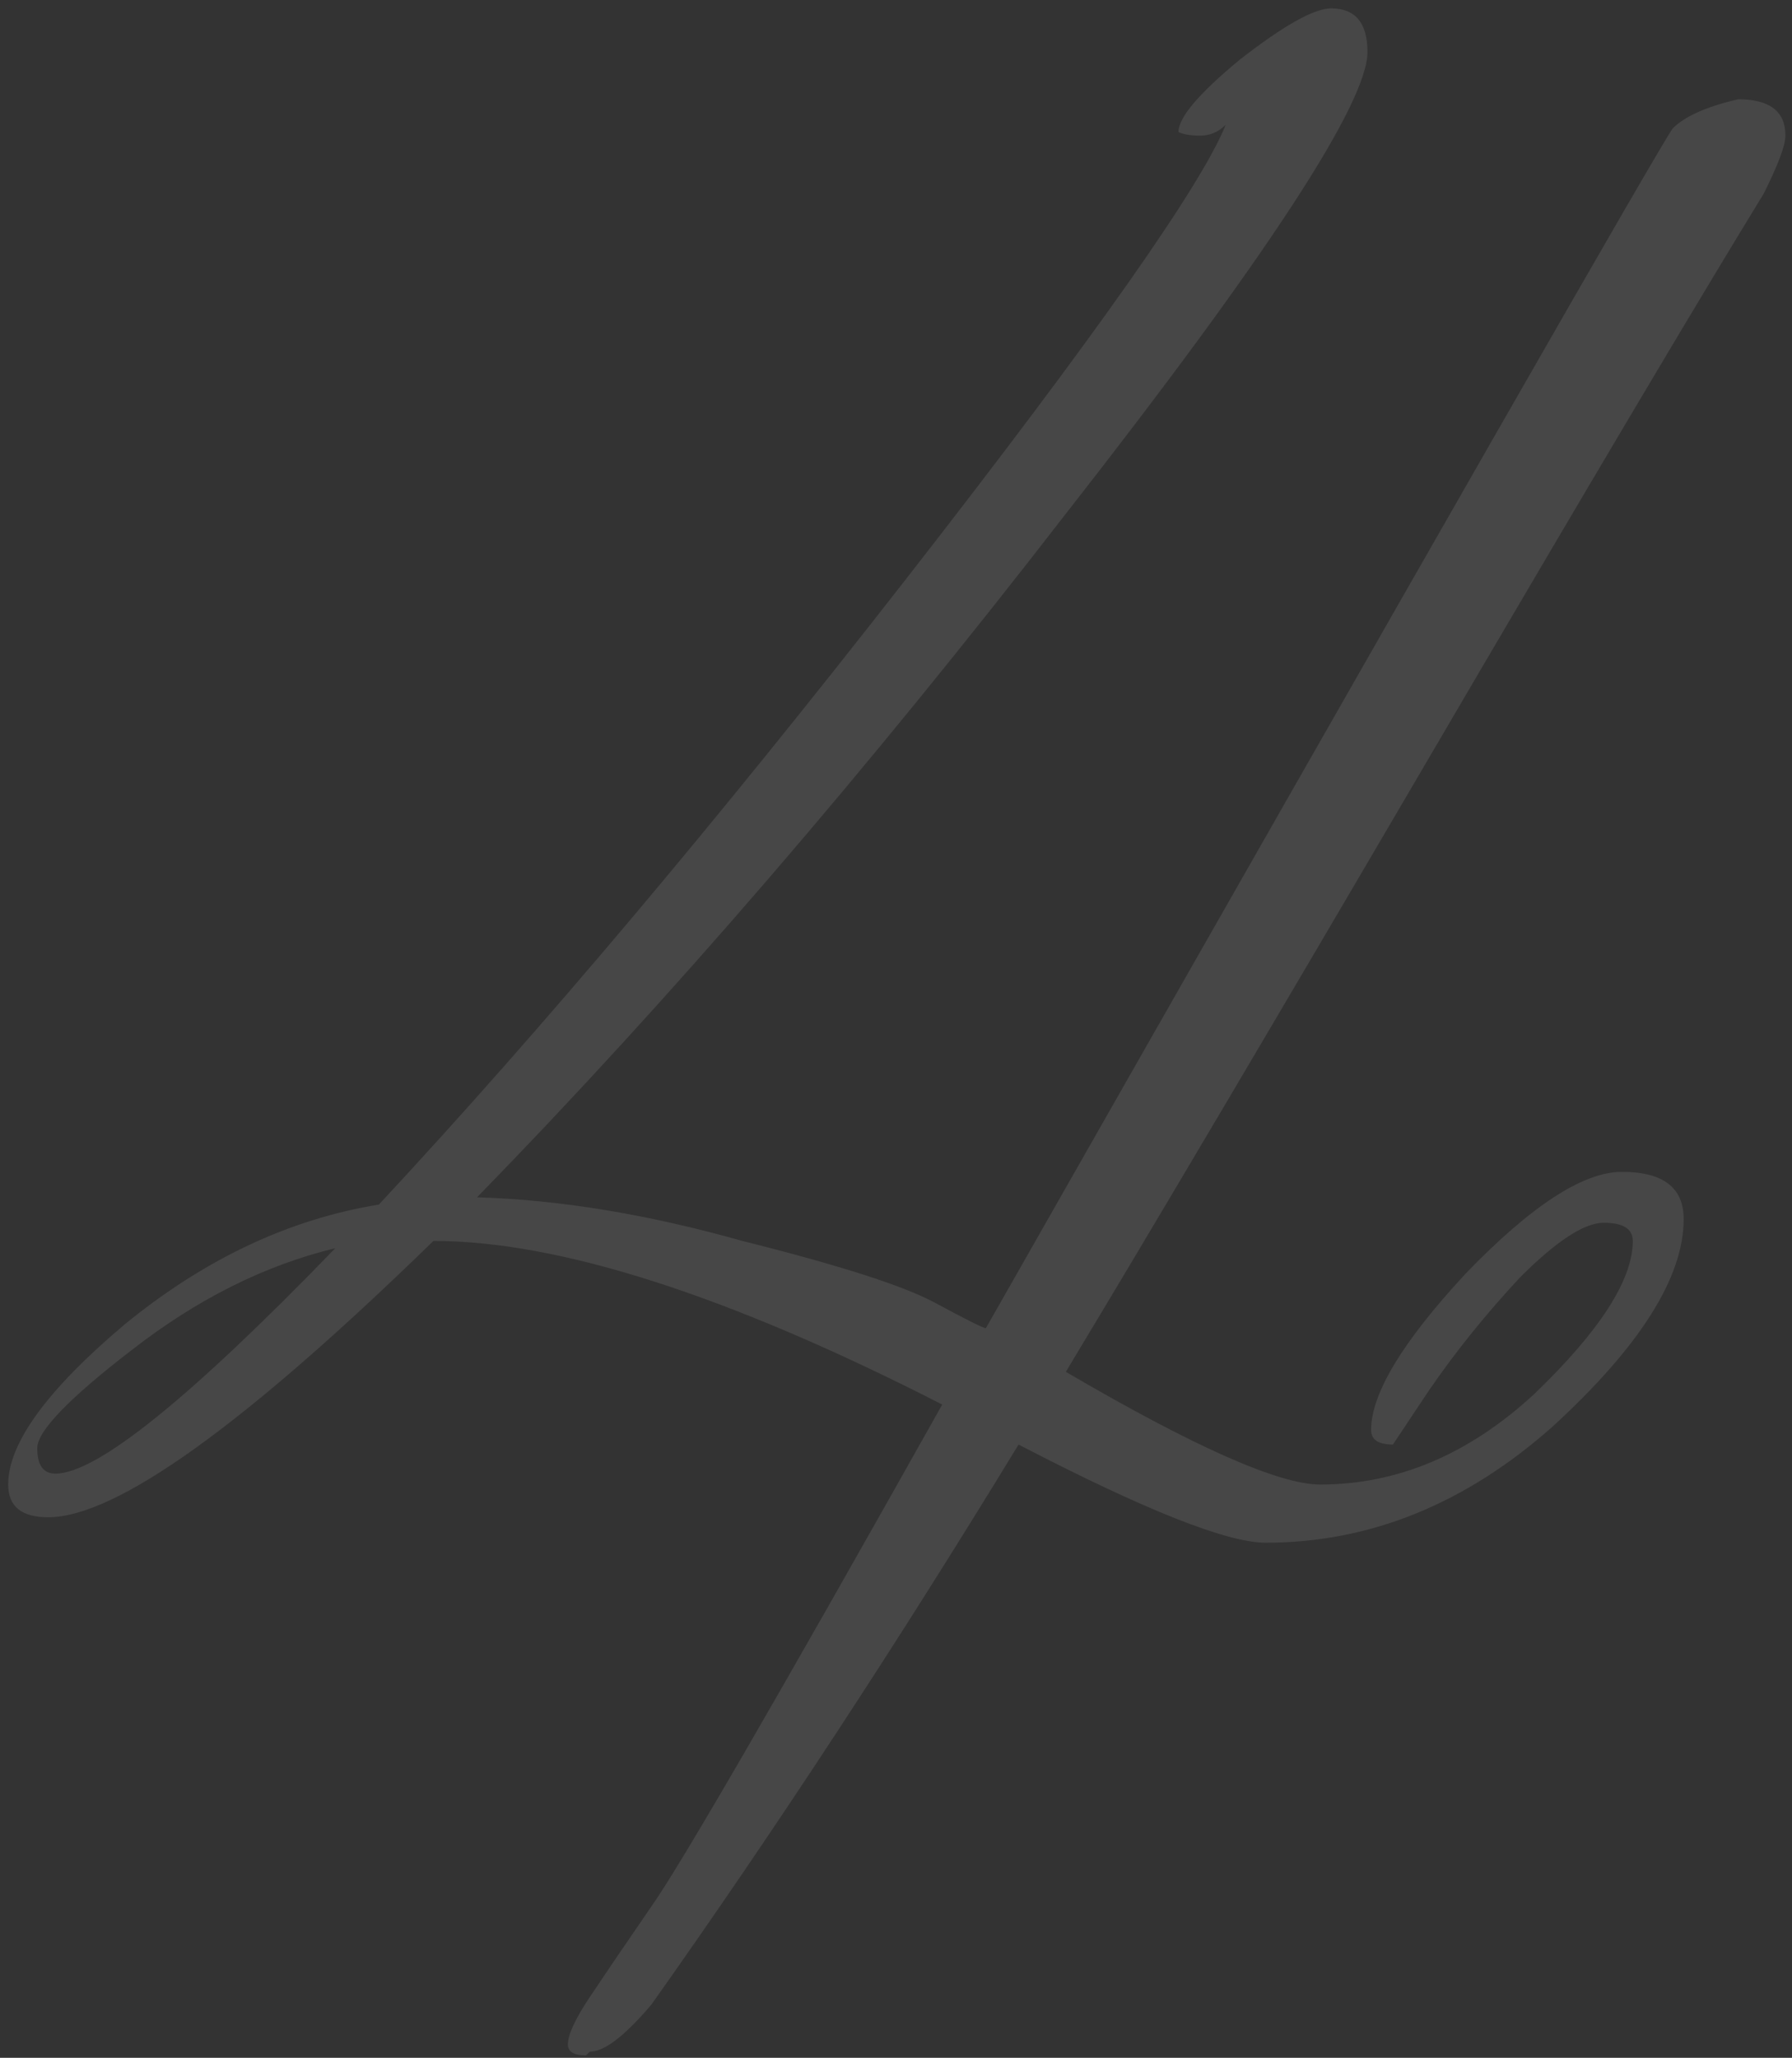 <?xml version="1.0" encoding="UTF-8"?> <svg xmlns="http://www.w3.org/2000/svg" width="142" height="163" viewBox="0 0 142 163" fill="none"><rect x="0" y="0" width="142" height="163" fill="#333333" stroke="none"/> <path d="M4.392 116.728C7.656 116.728 15.048 110.776 26.568 98.872C21 100.216 15.624 102.904 10.44 106.936C5.448 110.776 2.952 113.368 2.952 114.712C2.952 116.056 3.432 116.728 4.392 116.728ZM78.12 105.208C113.64 42.808 131.784 11.128 132.552 10.168C133.512 9.208 135.24 8.44 137.736 7.864C140.232 7.864 141.48 8.824 141.48 10.744C141.48 11.512 140.904 13.048 139.752 15.352C134.568 23.8 125.736 38.68 113.256 59.992C100.776 81.304 91.176 97.528 84.456 108.664C94.632 114.616 101.352 117.592 104.616 117.592C110.76 117.592 116.424 115.192 121.608 110.392C126.792 105.4 129.384 101.368 129.384 98.296C129.384 97.336 128.616 96.856 127.08 96.856C125.544 96.856 123.336 98.296 120.456 101.176C117.768 104.056 115.368 107.032 113.256 110.104L110.376 114.424C109.224 114.424 108.648 114.04 108.648 113.272C108.648 110.392 111.144 106.264 116.136 100.888C121.32 95.512 125.448 92.824 128.52 92.824C131.784 92.824 133.416 94.072 133.416 96.568C133.416 101.176 129.96 106.648 123.048 112.984C116.136 119.128 108.552 122.2 100.296 122.2C97.224 122.2 90.696 119.608 80.712 114.424C71.112 130.168 61.416 144.952 51.624 158.776C49.512 161.272 47.88 162.52 46.728 162.52C46.536 162.712 46.44 162.808 46.44 162.808C45.48 162.808 45 162.52 45 161.944C45 161.176 45.576 159.928 46.728 158.2C47.88 156.472 49.512 154.072 51.624 151C53.928 147.736 61.608 134.488 74.664 111.256C57.768 102.616 44.328 98.296 34.344 98.296C19.368 112.888 9.192 120.184 3.816 120.184C1.704 120.184 0.648 119.32 0.648 117.592C0.648 114.328 3.72 110.104 9.864 104.92C16.2 99.736 22.92 96.568 30.024 95.416C42.888 81.592 56.808 65.08 71.784 45.88C86.76 26.68 95.208 14.68 97.128 9.88C96.552 10.456 95.88 10.744 95.112 10.744C94.344 10.744 93.768 10.648 93.384 10.456C93.384 9.304 95.016 7.384 98.28 4.696C101.736 2.008 104.136 0.664 105.48 0.664C107.4 0.664 108.36 1.816 108.36 4.12C108.36 8.152 100.392 20.344 84.456 40.696C68.712 61.048 53.16 79.096 37.8 94.84C44.328 95.032 51.336 96.184 58.824 98.296C66.504 100.216 71.592 101.848 74.088 103.192C76.584 104.536 77.928 105.208 78.12 105.208Z" fill="white" fill-opacity="0.1"></path> </svg> 